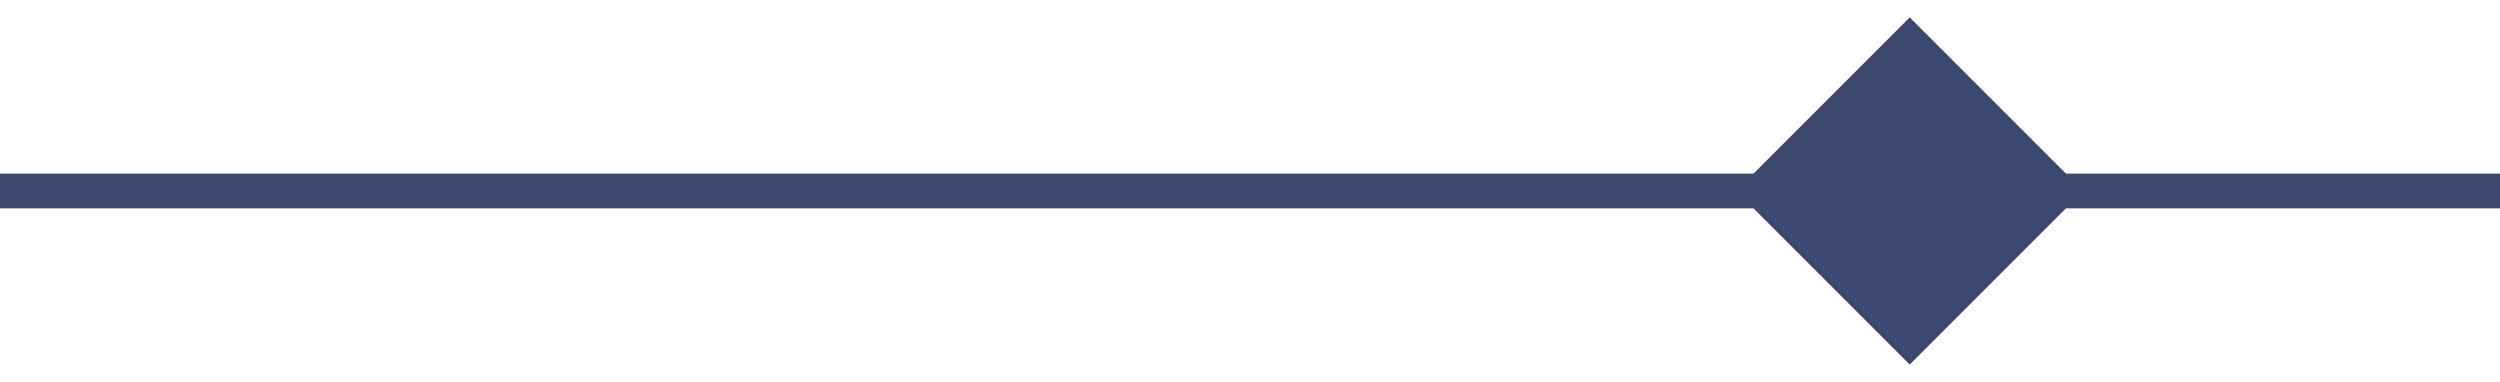<svg width="72" height="11" viewBox="0 0 72 11" fill="none" xmlns="http://www.w3.org/2000/svg">
<g id="Group 81">
<path id="Line 13 (Stroke)" fill-rule="evenodd" clip-rule="evenodd" d="M72 6H0V5H72V6Z" fill="#3D4870"/>
<path id="Union" fill-rule="evenodd" clip-rule="evenodd" d="M50 5.5L55 10.5L60 5.5L55 0.5L50 5.5Z" fill="#3D4870"/>
</g>
</svg>
